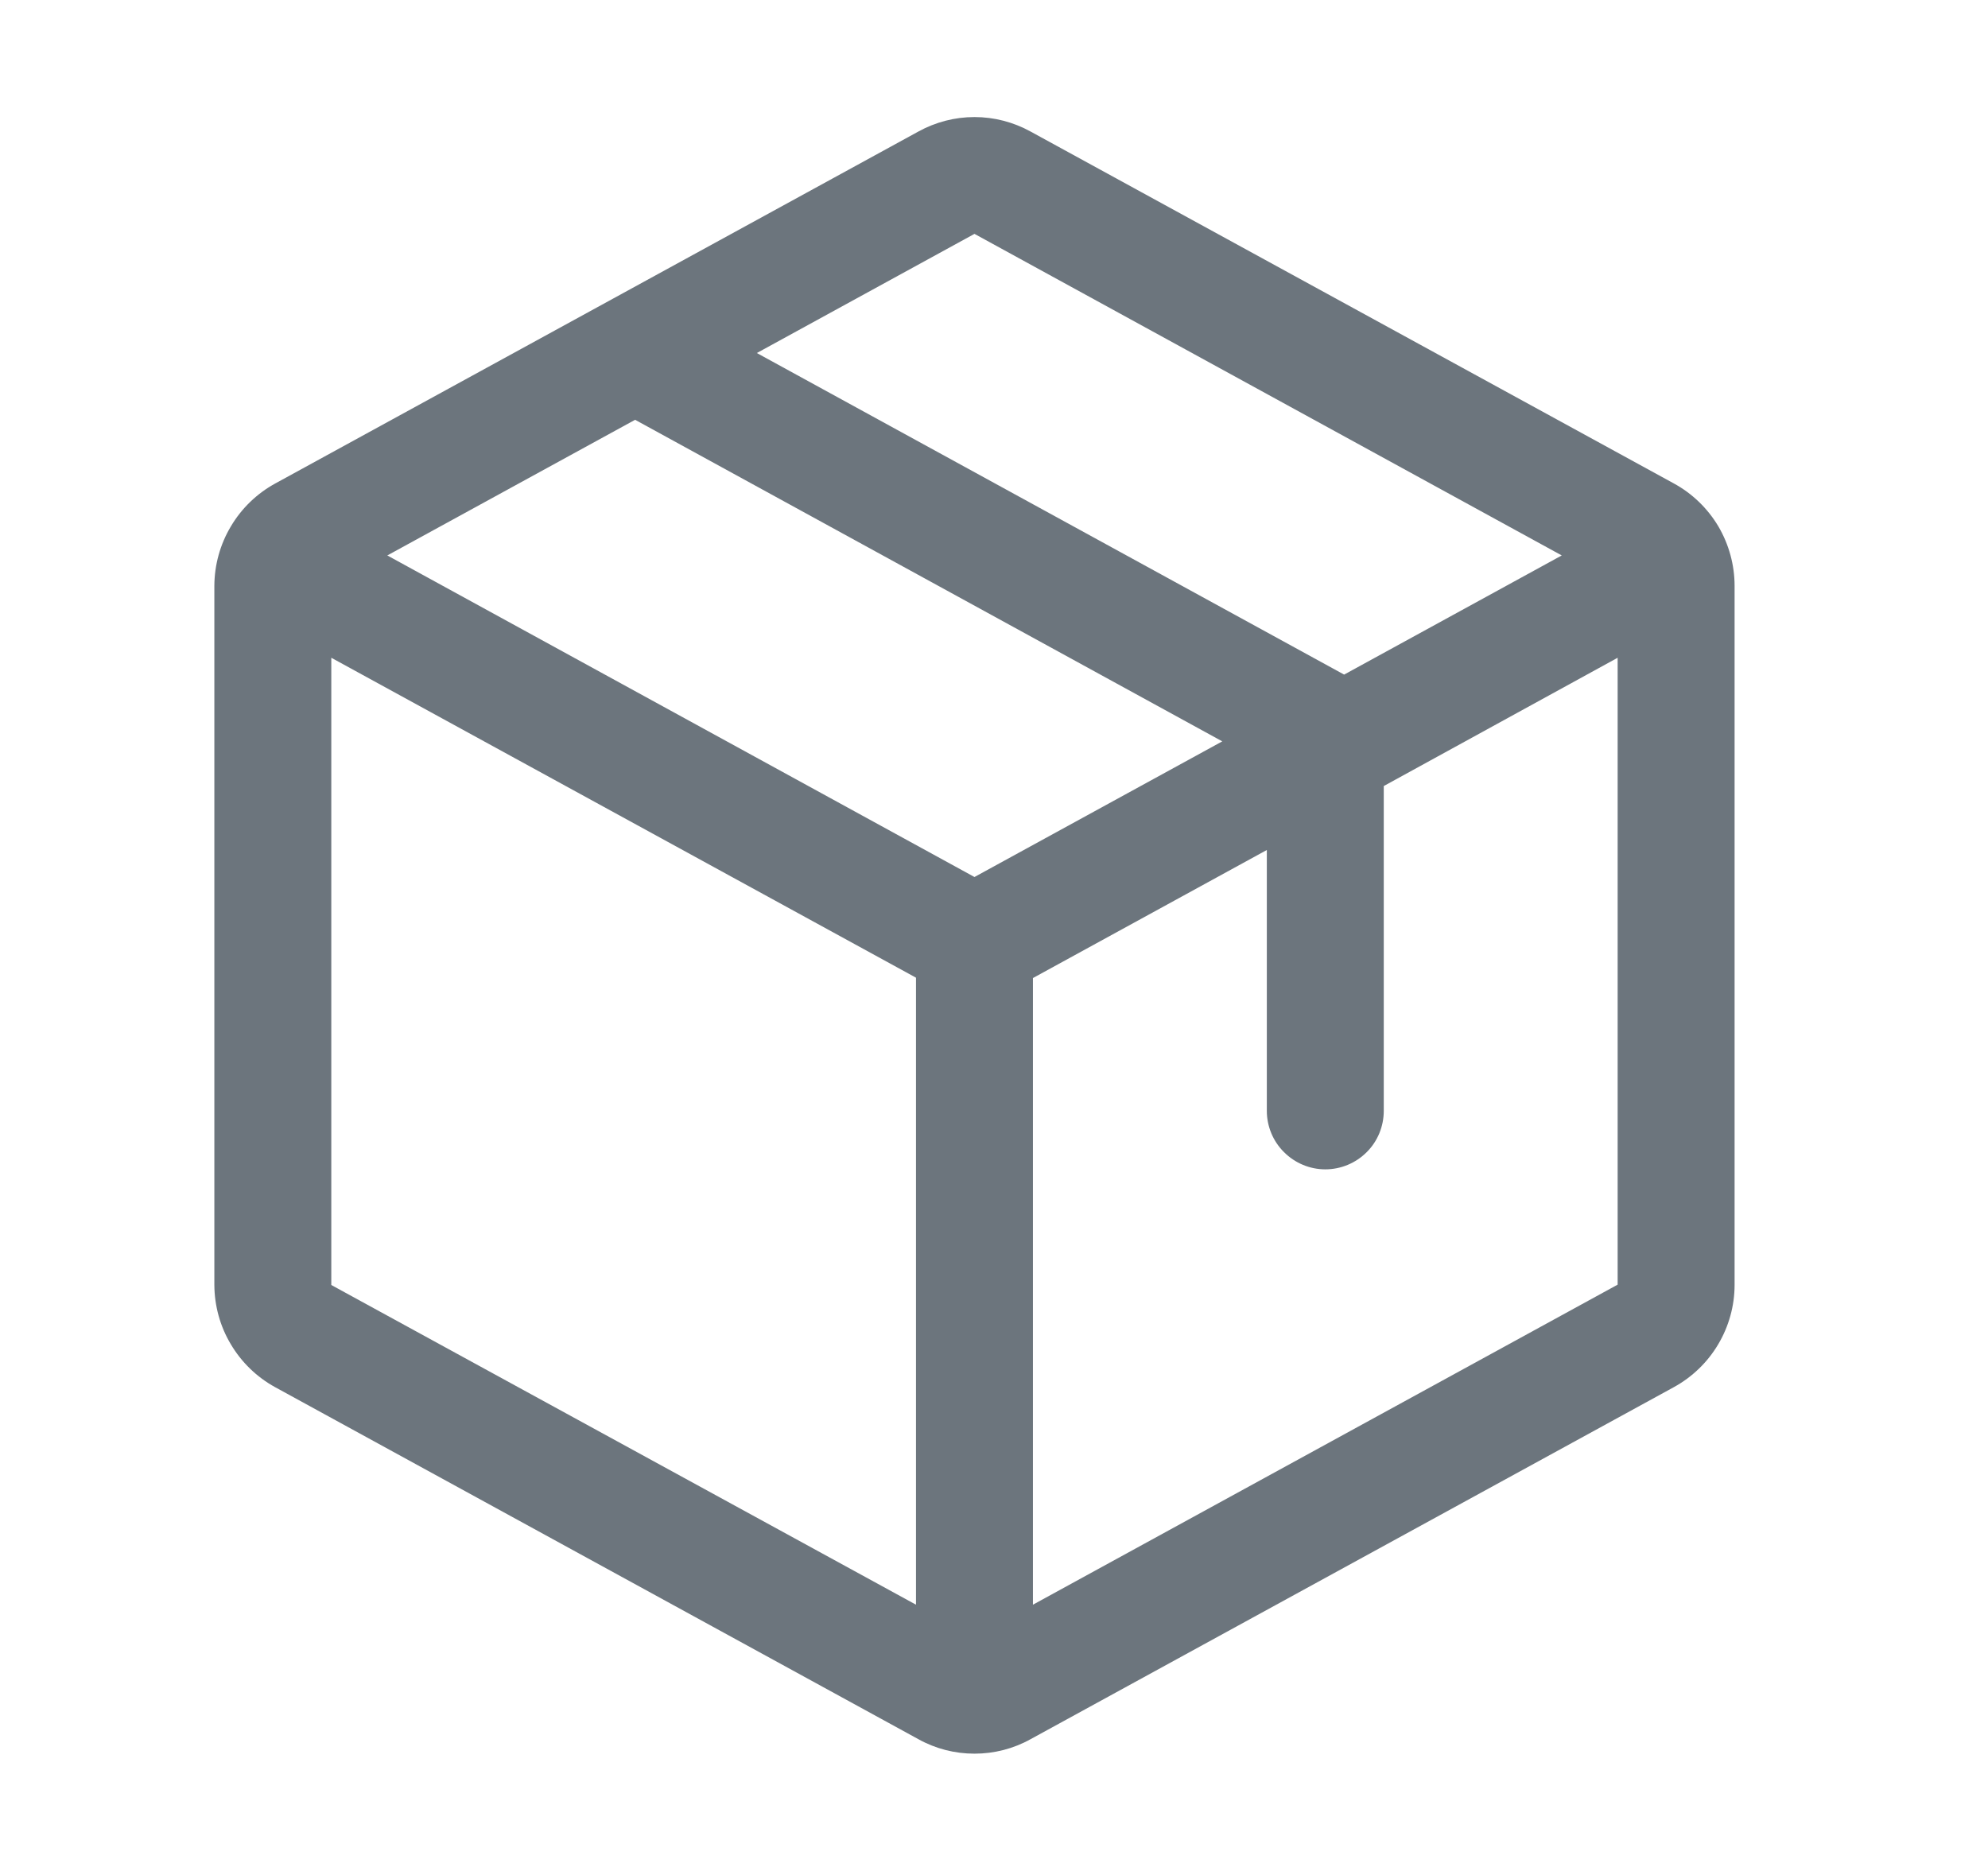 <svg width="17" height="16" viewBox="0 0 17 16" fill="none" xmlns="http://www.w3.org/2000/svg">
<path d="M14.313 4.134L8.813 1.125C8.666 1.044 8.501 1.001 8.333 1.001C8.165 1.001 8 1.044 7.853 1.125L2.353 4.135C2.196 4.221 2.065 4.348 1.974 4.502C1.882 4.656 1.834 4.831 1.833 5.01V10.988C1.834 11.167 1.882 11.343 1.974 11.496C2.065 11.65 2.196 11.777 2.353 11.863L7.853 14.873C8 14.955 8.165 14.997 8.333 14.997C8.501 14.997 8.666 14.955 8.813 14.873L14.313 11.863C14.47 11.777 14.602 11.65 14.693 11.496C14.784 11.343 14.833 11.167 14.833 10.988V5.011C14.833 4.832 14.785 4.656 14.694 4.501C14.602 4.347 14.471 4.22 14.313 4.134ZM8.333 2L13.355 4.75L11.494 5.769L6.472 3.019L8.333 2ZM8.333 7.5L3.312 4.75L5.431 3.59L10.452 6.34L8.333 7.5ZM2.833 5.625L7.833 8.361V13.723L2.833 10.989V5.625ZM13.833 10.986L8.833 13.723V8.364L10.833 7.269V9.5C10.833 9.632 10.886 9.76 10.98 9.853C11.074 9.947 11.201 10 11.333 10C11.466 10 11.593 9.947 11.687 9.853C11.781 9.76 11.833 9.632 11.833 9.5V6.722L13.833 5.625V10.986Z" fill="#6C757D"/>
</svg>
